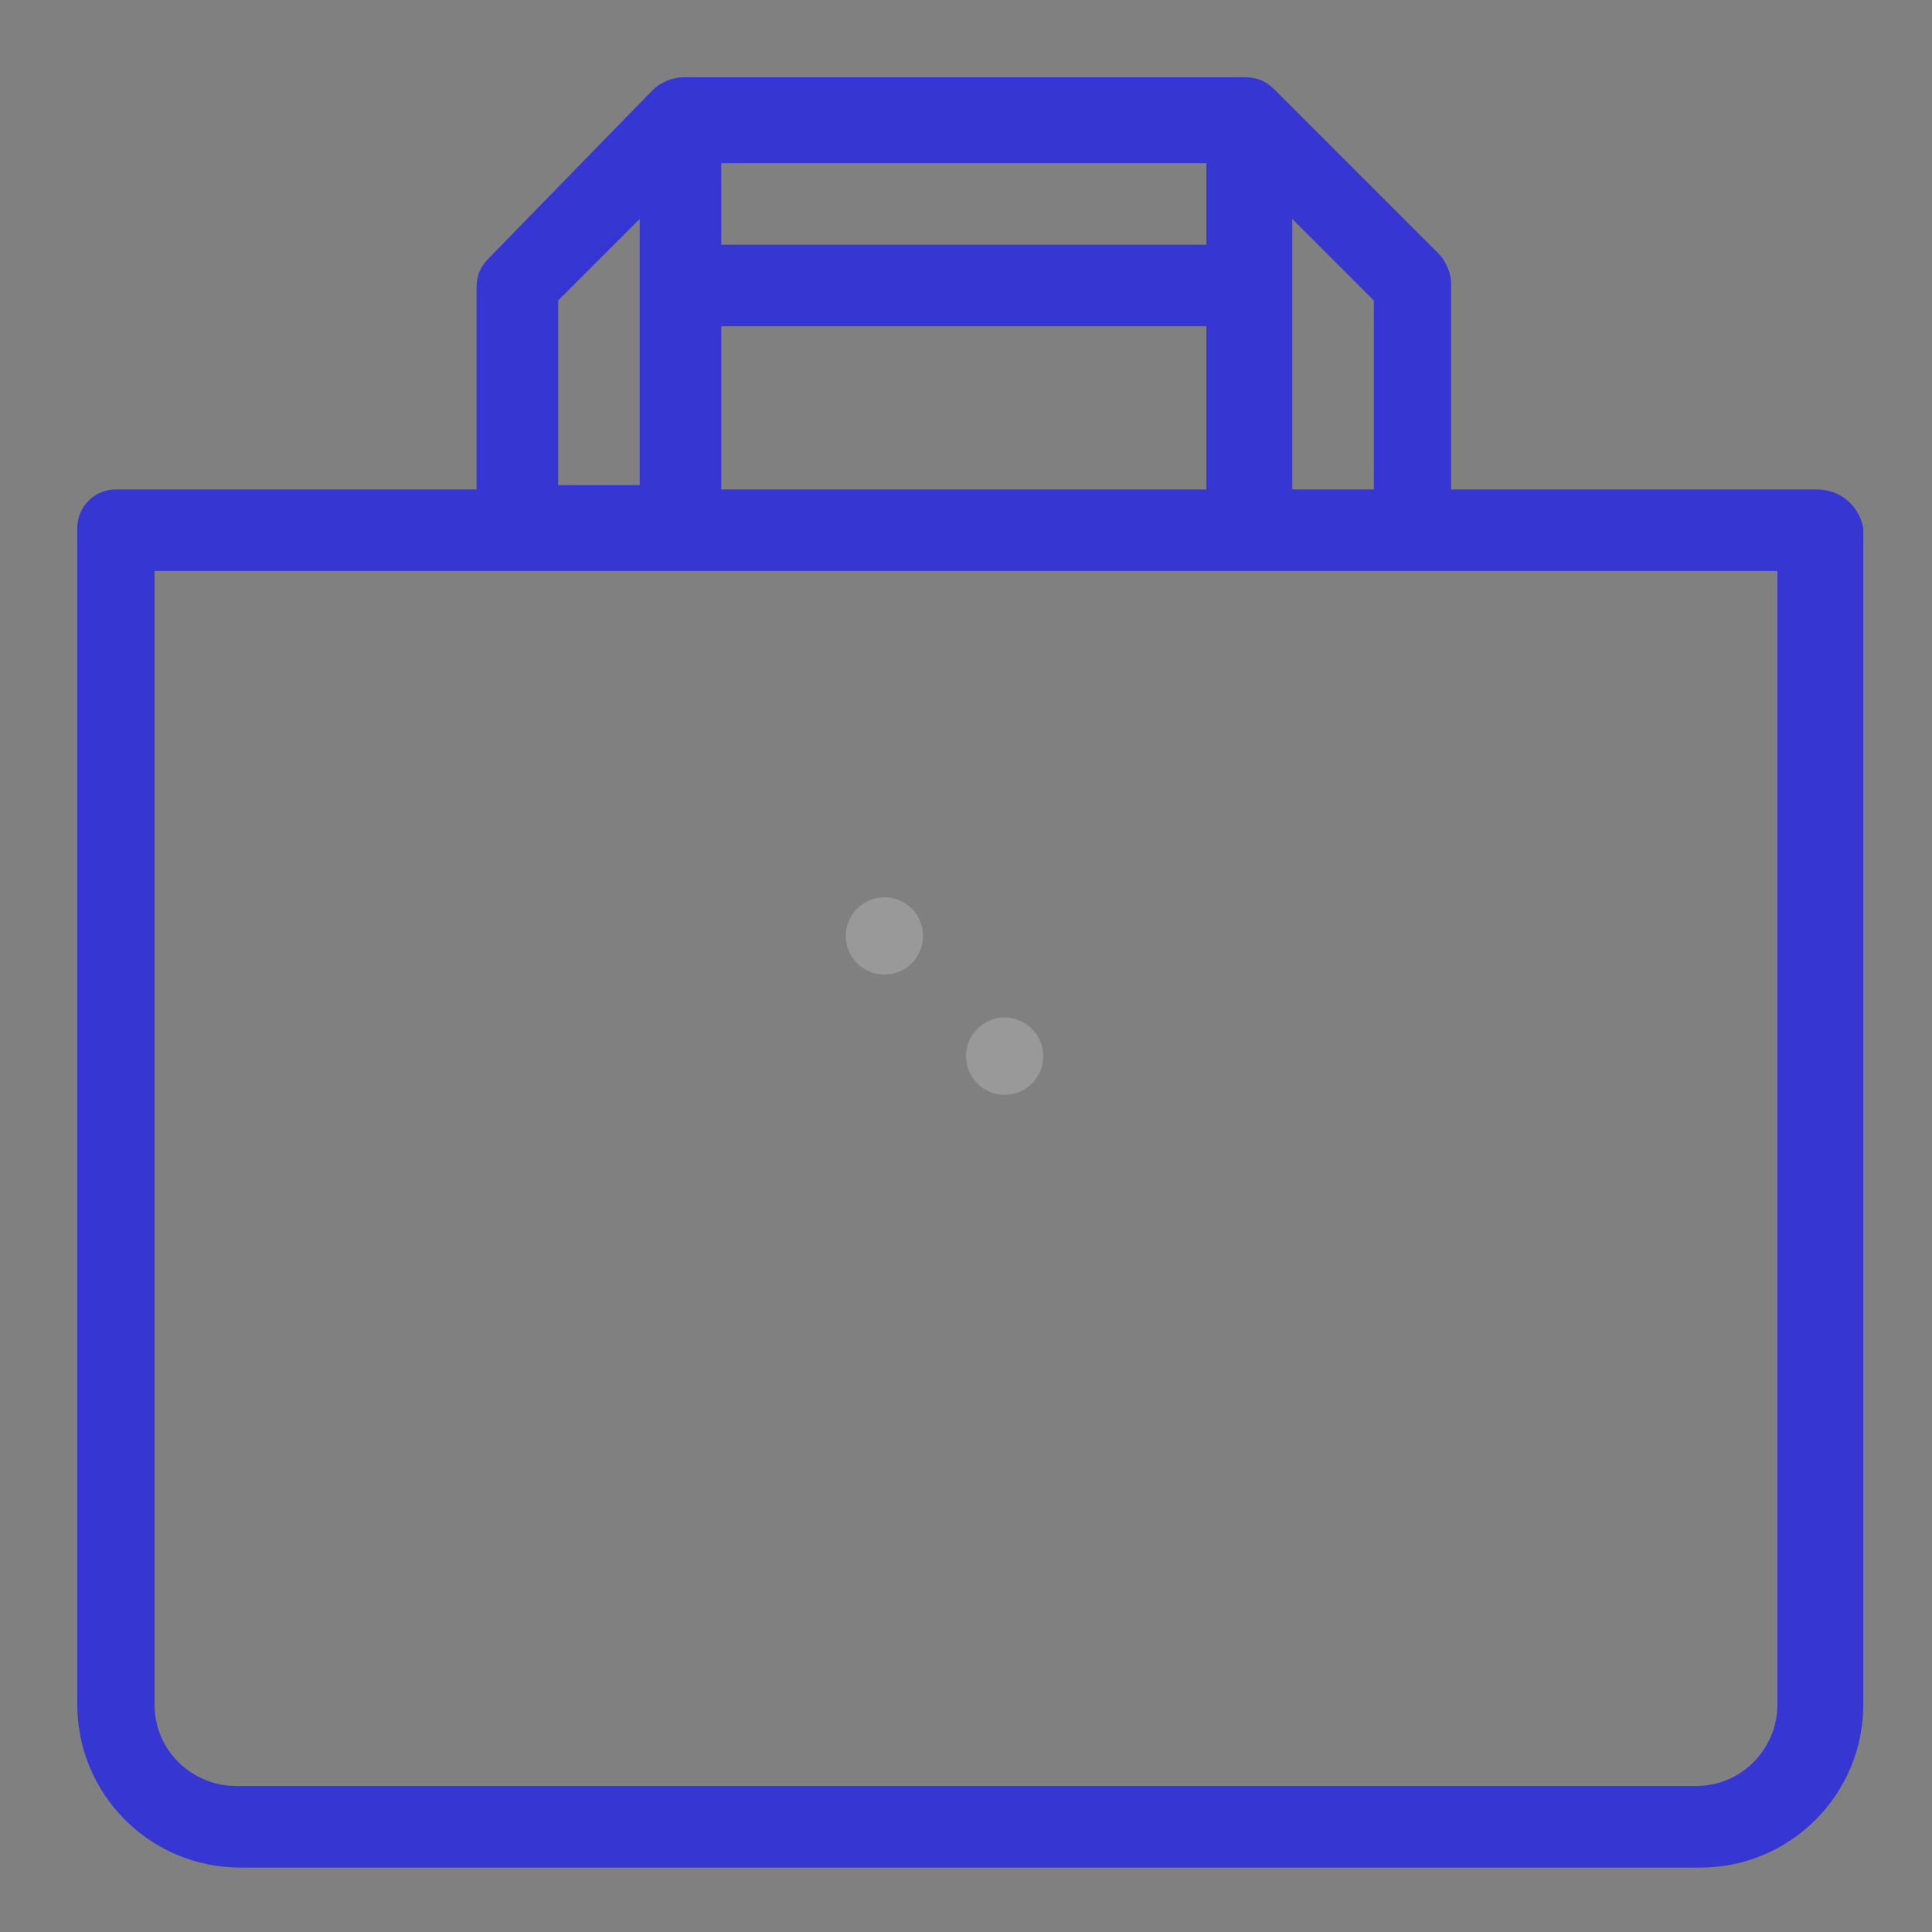 <?xml version="1.0" encoding="utf-8"?>
<!-- Generator: Adobe Illustrator 24.0.0, SVG Export Plug-In . SVG Version: 6.00 Build 0)  -->
<svg version="1.1" id="Layer_1" xmlns="http://www.w3.org/2000/svg" xmlns:xlink="http://www.w3.org/1999/xlink" x="0px" y="0px"
	 viewBox="0 0 45 45" style="enable-background:new 0 0 45 45;" xml:space="preserve">
<rect x="0" y="0" width="45" height="45" fill="#808080" stroke="none"/>
<style type="text/css">
	.st0{opacity:0.2;fill:#FFFFFF;enable-background:new    ;}
	.st1{fill:#3636D2;}
</style>
<circle class="st0" cx="23.4" cy="24.6" r="0.9"/>
<circle class="st0" cx="20.6" cy="21.8" r="0.9"/>
<g>
	<path class="st1" d="M42.3,11.4h-8.5V6.6c0-0.2-0.1-0.5-0.3-0.7l-3.8-3.8c-0.2-0.2-0.4-0.3-0.7-0.3H15.9c-0.2,0-0.5,0.1-0.7,0.3
		L11.4,6c-0.2,0.2-0.3,0.4-0.3,0.7v4.7H2.7c-0.5,0-0.9,0.4-0.9,0.9v27.4c0,2.1,1.7,3.8,3.8,3.8h34c2.1,0,3.8-1.7,3.8-3.8V12.3
		C43.3,11.8,42.9,11.4,42.3,11.4z M32,11.4h-1.9V5.1L32,7V11.4z M16.8,11.4V7.6h11.3v3.8H16.8z M28.2,5.7H16.8V3.8h11.3V5.7z M13,7
		l1.9-1.9v6.2H13V7z M41.4,39.7c0,1-0.8,1.9-1.9,1.9h-34c-1,0-1.9-0.8-1.9-1.9V13.3h37.8V39.7z"/>
</g>
</svg>
